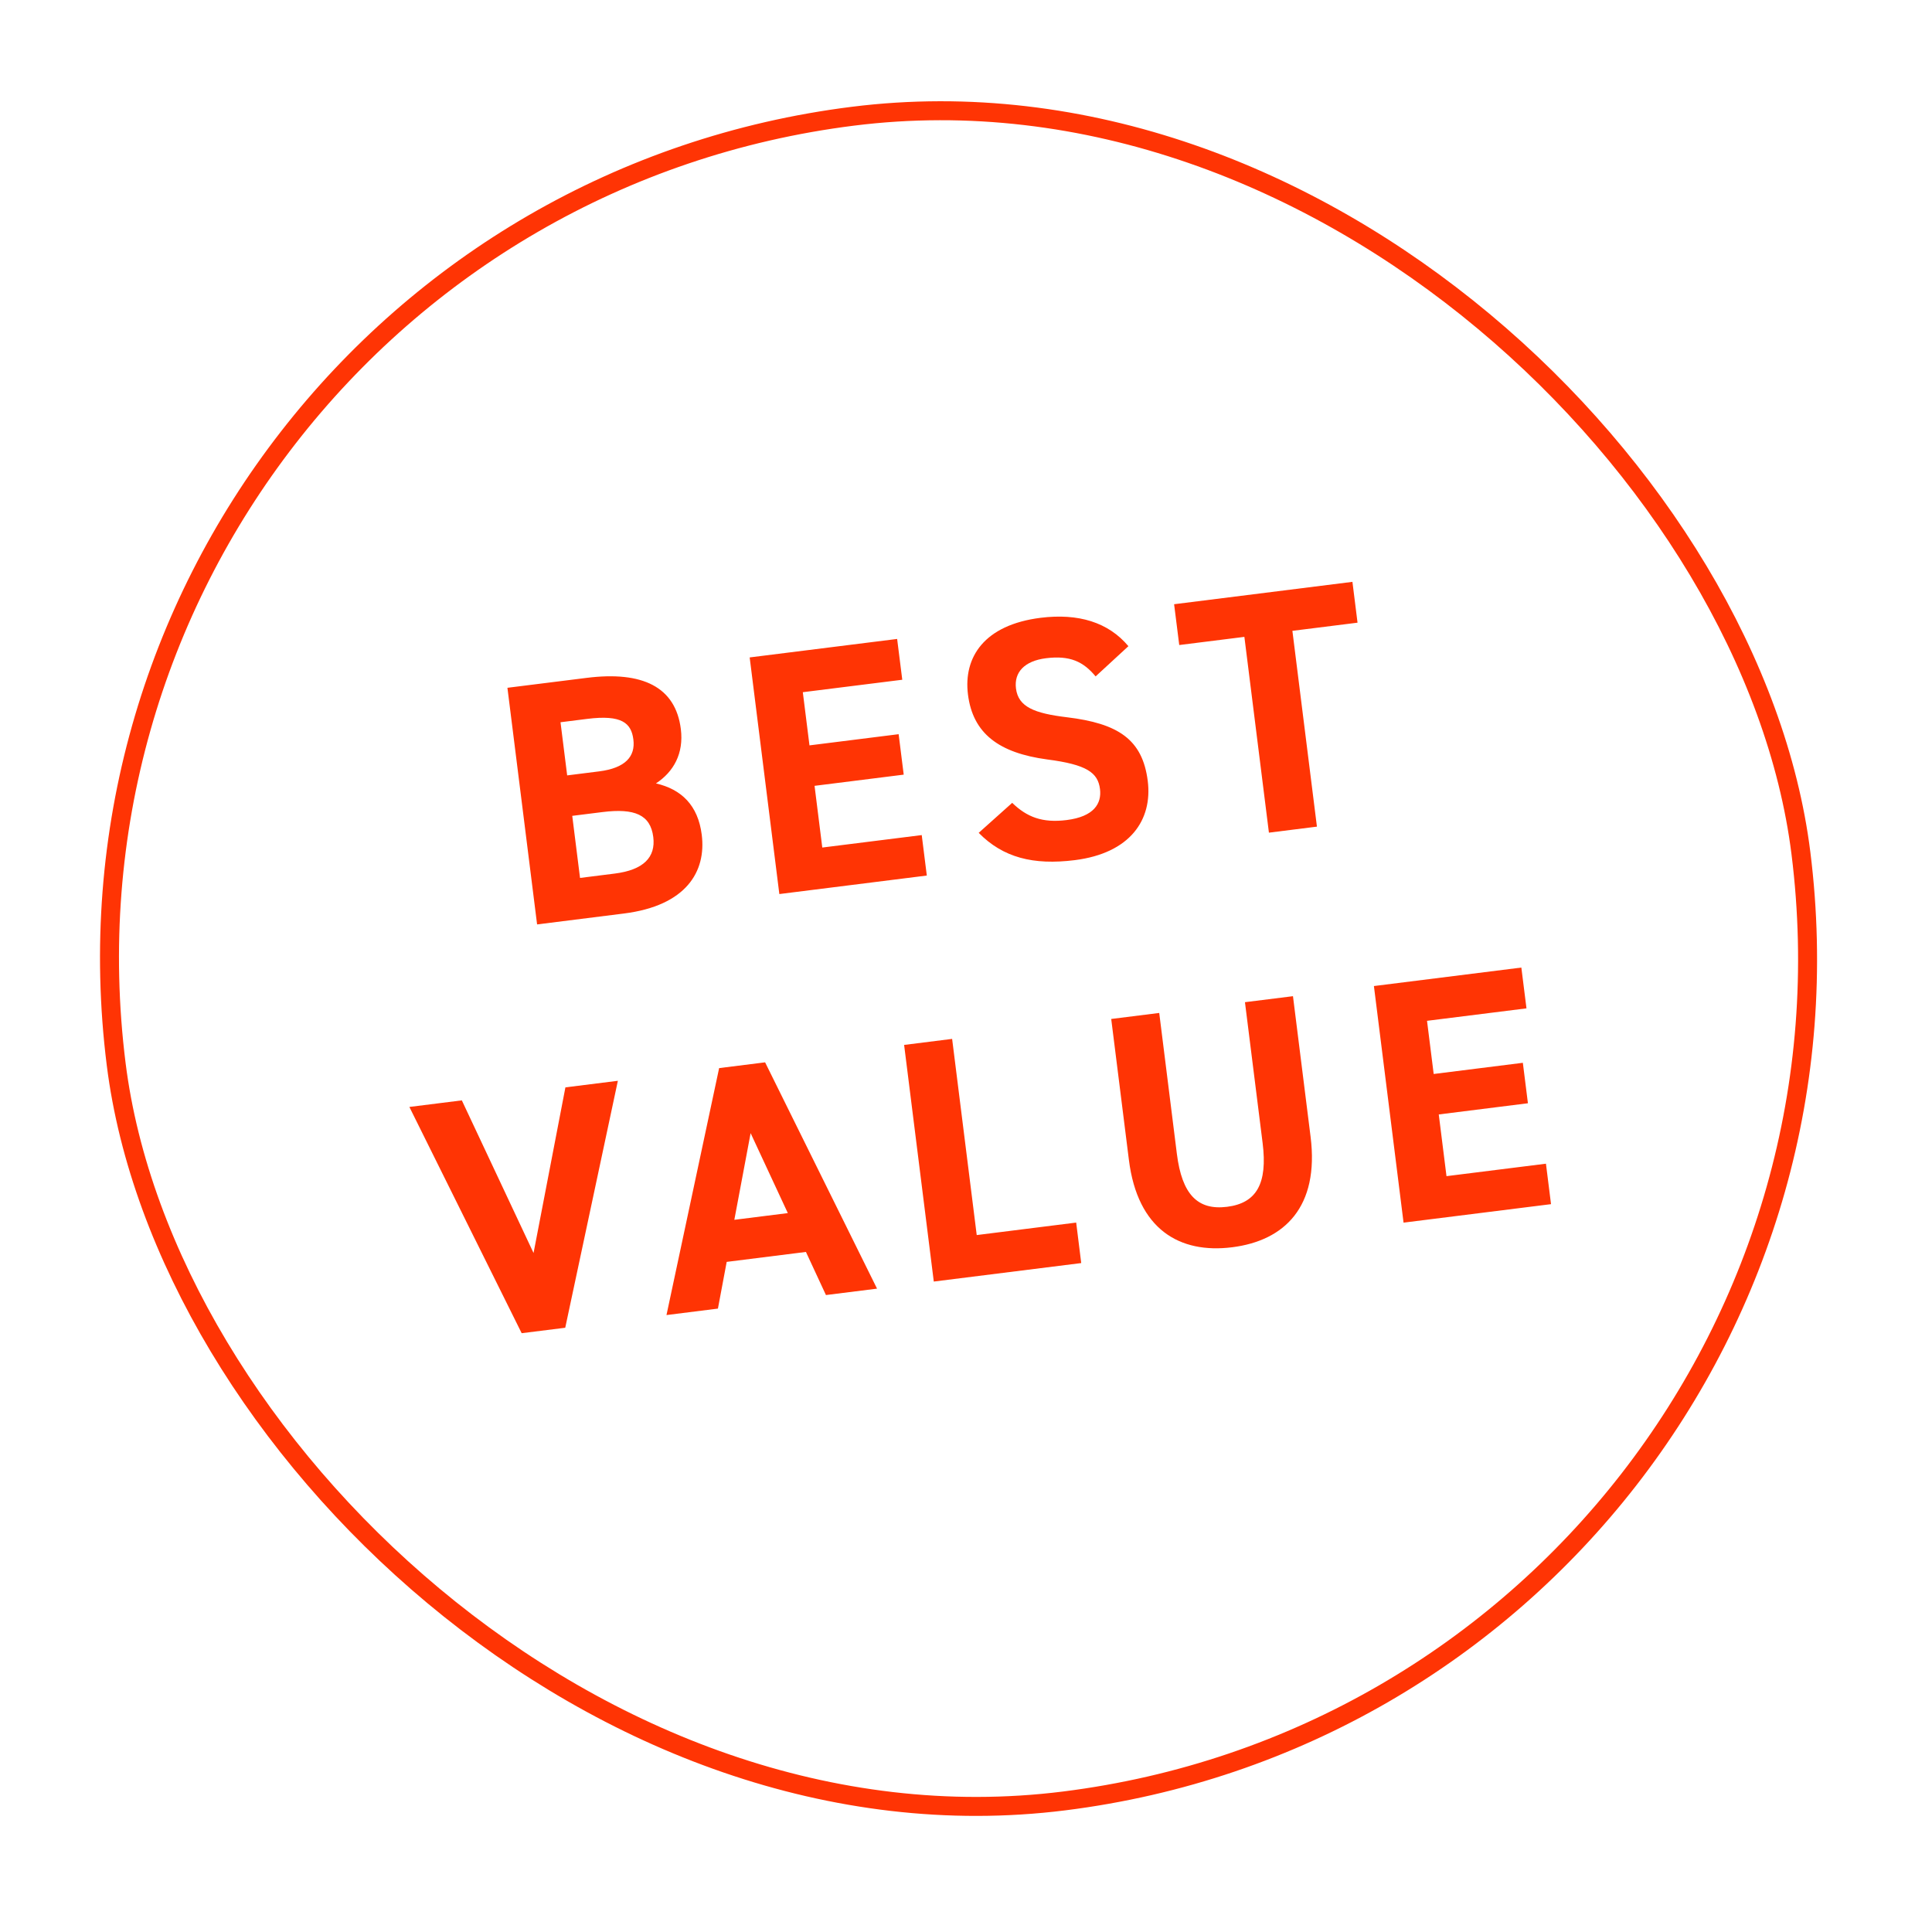 <svg xmlns="http://www.w3.org/2000/svg" fill="none" viewBox="0 0 67 67" height="67" width="67">
<rect stroke-width="0.658" stroke="#FF3404" transform="rotate(-7.145 0.367 7.692)" rx="29.441" height="58.882" width="58.882" y="7.692" x="0.367"></rect>
<path fill="#FF3404" d="M17.597 23.852L20.344 23.508C22.283 23.265 23.428 23.822 23.611 25.284C23.717 26.129 23.362 26.765 22.748 27.168C23.631 27.372 24.208 27.927 24.336 28.95C24.496 30.223 23.799 31.409 21.635 31.68L18.626 32.058L17.597 23.852ZM19.845 28.293L20.115 30.446L21.316 30.295C22.315 30.17 22.743 29.73 22.655 29.028C22.558 28.255 22.009 28.022 20.892 28.162L19.845 28.293ZM19.438 25.047L19.669 26.89L20.775 26.751C21.691 26.636 22.038 26.23 21.965 25.648C21.894 25.077 21.567 24.78 20.366 24.93L19.438 25.047ZM25.998 22.799L31.112 22.158L31.29 23.573L27.841 24.005L28.072 25.849L31.164 25.461L31.34 26.864L28.248 27.252L28.516 29.392L31.965 28.96L32.141 30.363L27.027 31.005L25.998 22.799ZM39.132 22.409L37.995 23.457C37.568 22.943 37.106 22.723 36.273 22.827C35.524 22.921 35.163 23.317 35.233 23.876C35.314 24.518 35.873 24.738 37.001 24.874C38.767 25.088 39.621 25.633 39.803 27.084C39.971 28.428 39.199 29.587 37.272 29.829C35.833 30.009 34.785 29.742 33.94 28.882L35.102 27.842C35.611 28.334 36.145 28.545 36.989 28.439C37.941 28.32 38.209 27.863 38.147 27.364C38.075 26.793 37.69 26.515 36.315 26.337C34.644 26.112 33.738 25.44 33.568 24.084C33.406 22.788 34.135 21.67 36.086 21.425C37.394 21.262 38.436 21.578 39.132 22.409ZM40.717 20.954L46.901 20.178L47.078 21.594L44.819 21.877L45.67 28.667L44.005 28.876L43.154 22.086L40.895 22.369L40.717 20.954ZM14.197 38.388L16.016 38.16L18.503 43.453L19.608 37.709L21.427 37.481L19.602 46.045L18.091 46.234L14.197 38.388ZM24.897 45.381L23.113 45.605L24.939 37.041L26.533 36.841L30.415 44.689L28.643 44.911L27.949 43.416L25.201 43.761L24.897 45.381ZM26.031 39.296L25.466 42.302L27.321 42.069L26.031 39.296ZM33.019 36.028L33.872 42.831L37.321 42.398L37.496 43.802L32.383 44.443L31.354 36.237L33.019 36.028ZM43.174 34.755L44.839 34.547L45.45 39.422C45.754 41.849 44.549 43.026 42.729 43.254C40.91 43.483 39.451 42.639 39.149 40.224L38.536 35.337L40.201 35.128L40.813 40.016C40.989 41.419 41.531 41.979 42.553 41.851C43.576 41.723 43.962 41.046 43.787 39.643L43.174 34.755ZM47.646 34.195L52.759 33.554L52.937 34.969L49.488 35.401L49.719 37.245L52.811 36.857L52.987 38.26L49.895 38.648L50.163 40.788L53.612 40.356L53.788 41.759L48.674 42.4L47.646 34.195Z"></path>
</svg>

